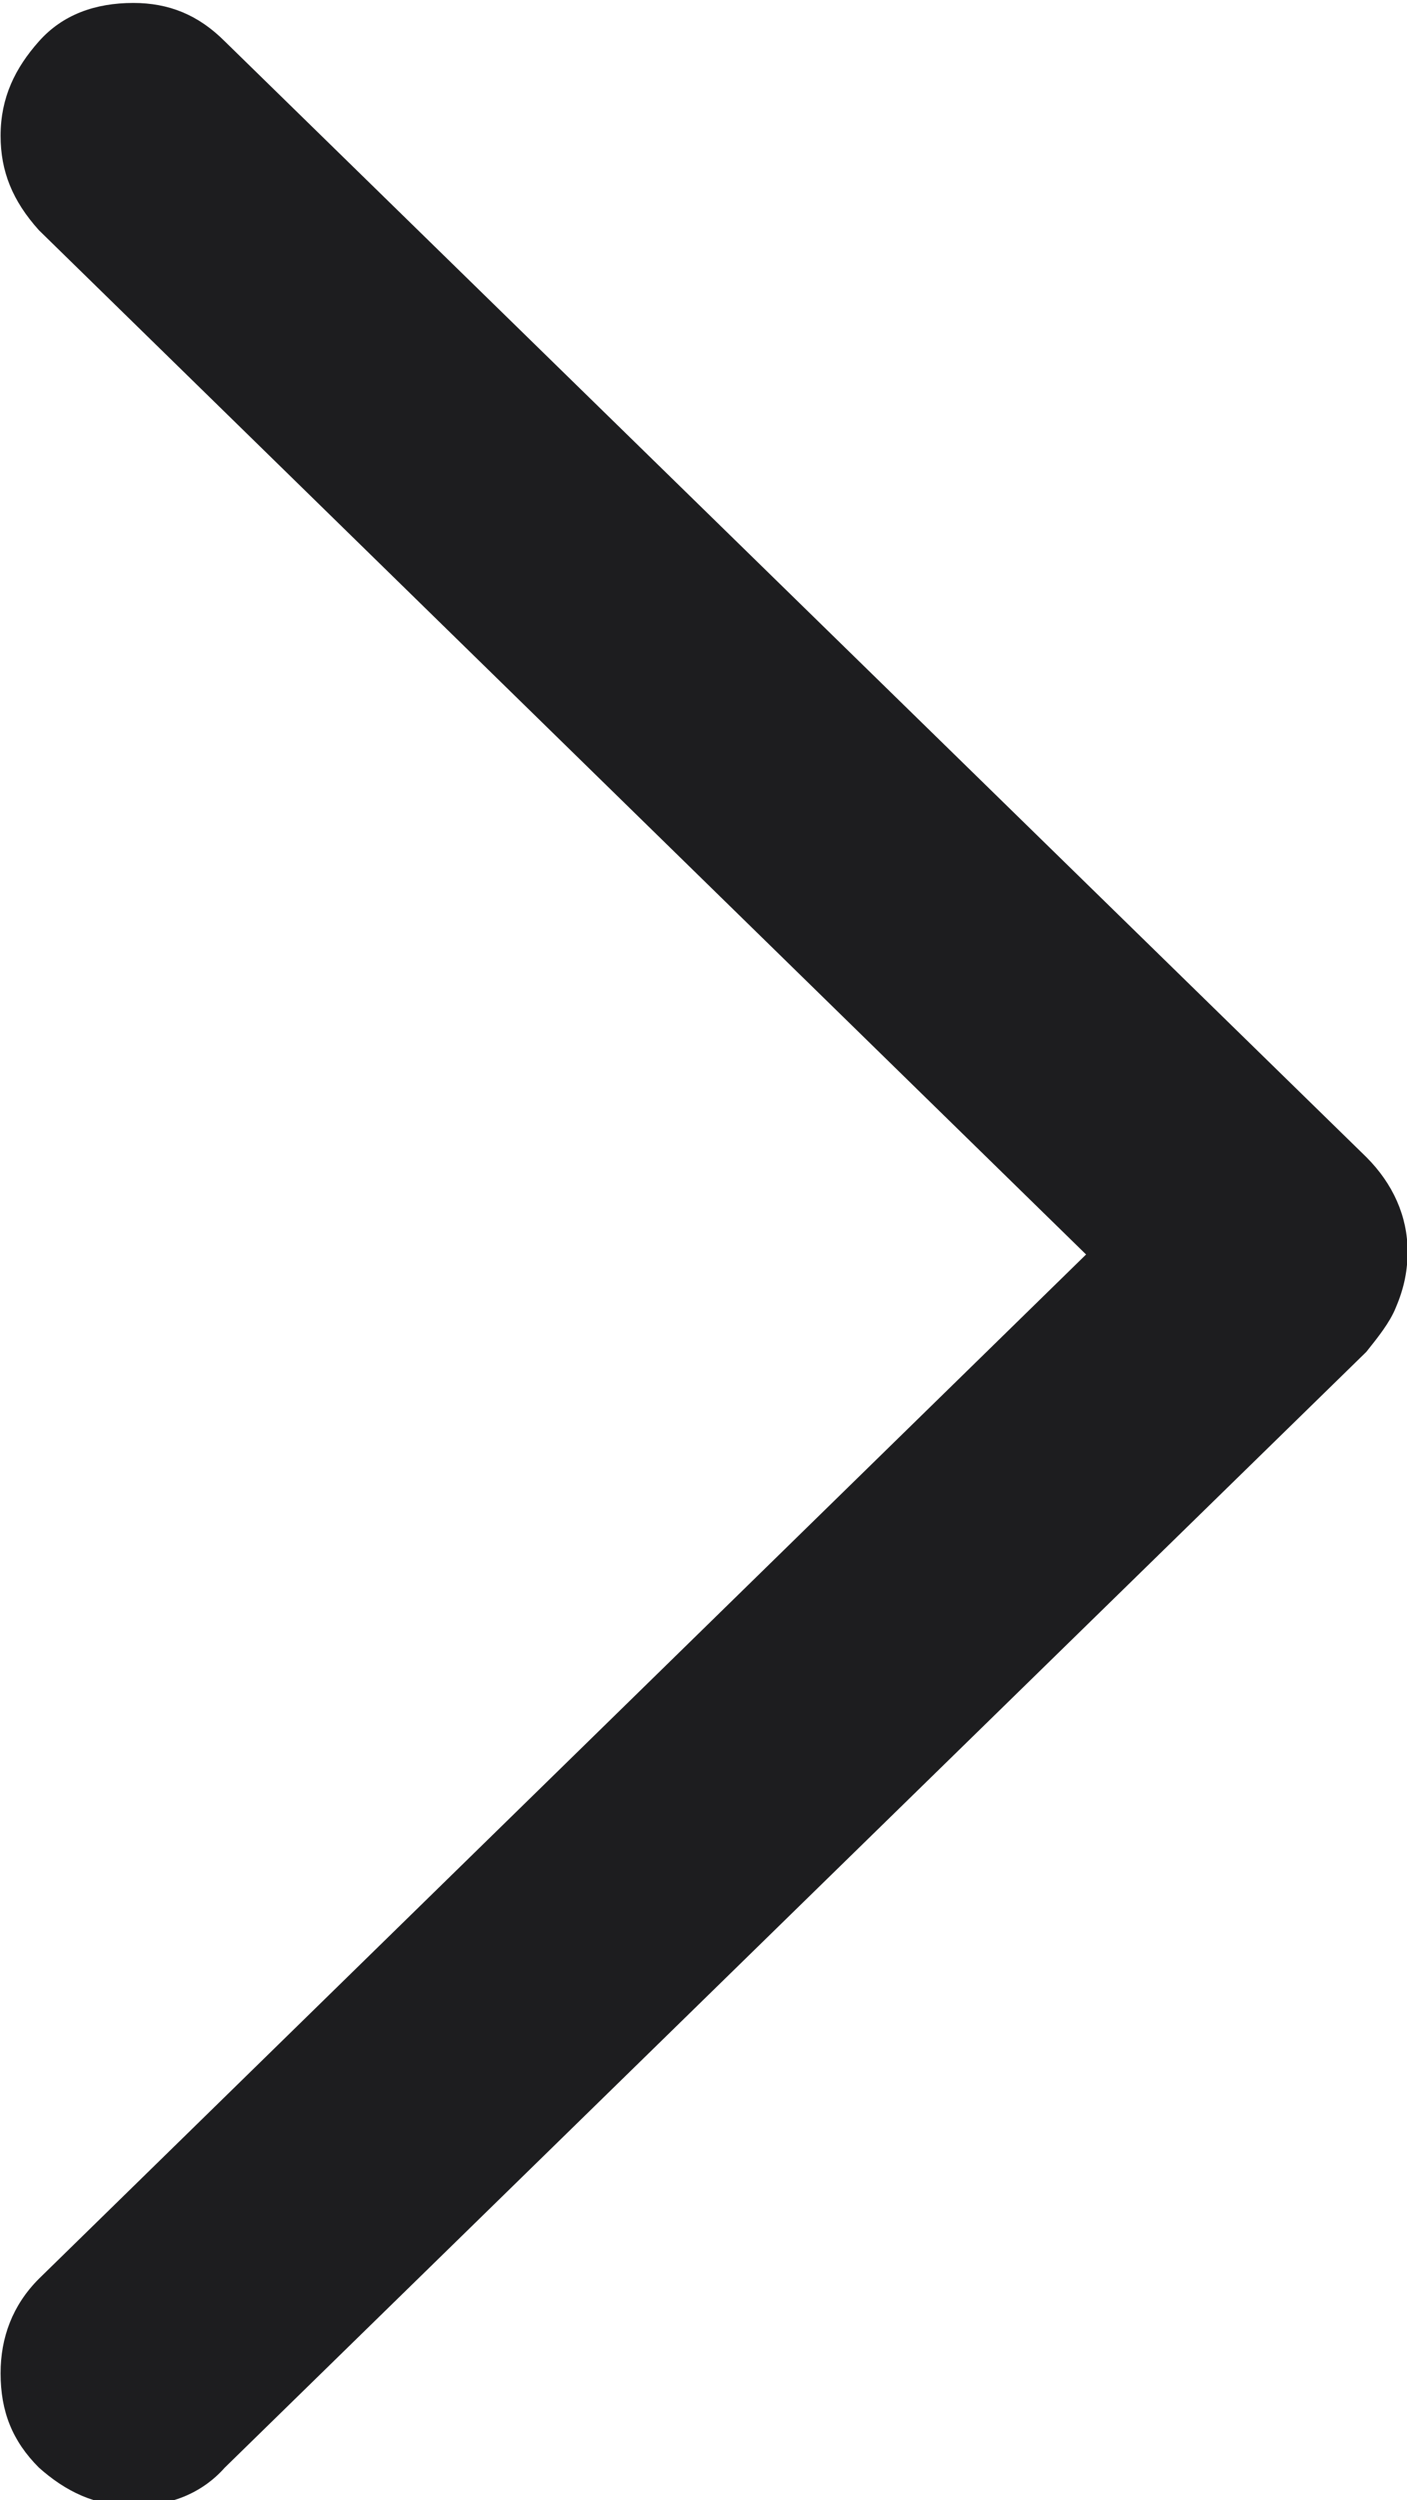 <?xml version="1.0" encoding="utf-8"?>
<!-- Generator: Adobe Illustrator 26.0.2, SVG Export Plug-In . SVG Version: 6.00 Build 0)  -->
<svg version="1.1" id="Layer_1" xmlns="http://www.w3.org/2000/svg" xmlns:xlink="http://www.w3.org/1999/xlink" x="0px" y="0px"
	 viewBox="0 0 47.7 84.7" style="enable-background:new 0 0 47.7 84.7;" xml:space="preserve">
<g id="Symbols">
	<g id="Regular-M" transform="matrix(1 0 0 1 1413.52 1126)">
		<path fill="#1d1d1f" d="M-1365.8-1083.6c0-1.2-0.5-2.3-1.4-3.2l-38.7-37.8c-0.9-0.9-1.9-1.3-3.1-1.3c-1.3,0-2.4,0.4-3.2,1.3s-1.3,1.9-1.3,3.2
			c0,1.2,0.4,2.2,1.3,3.2l35.5,34.7l-35.5,34.7c-0.9,0.9-1.3,2-1.3,3.2c0,1.3,0.4,2.3,1.3,3.2c0.9,0.8,1.9,1.3,3.2,1.3
			c1.2,0,2.3-0.4,3.1-1.3l38.7-37.8c0.4-0.5,0.8-1,1-1.5C-1365.9-1082.4-1365.8-1083-1365.8-1083.6z"/>
	</g>
</g>
</svg>
